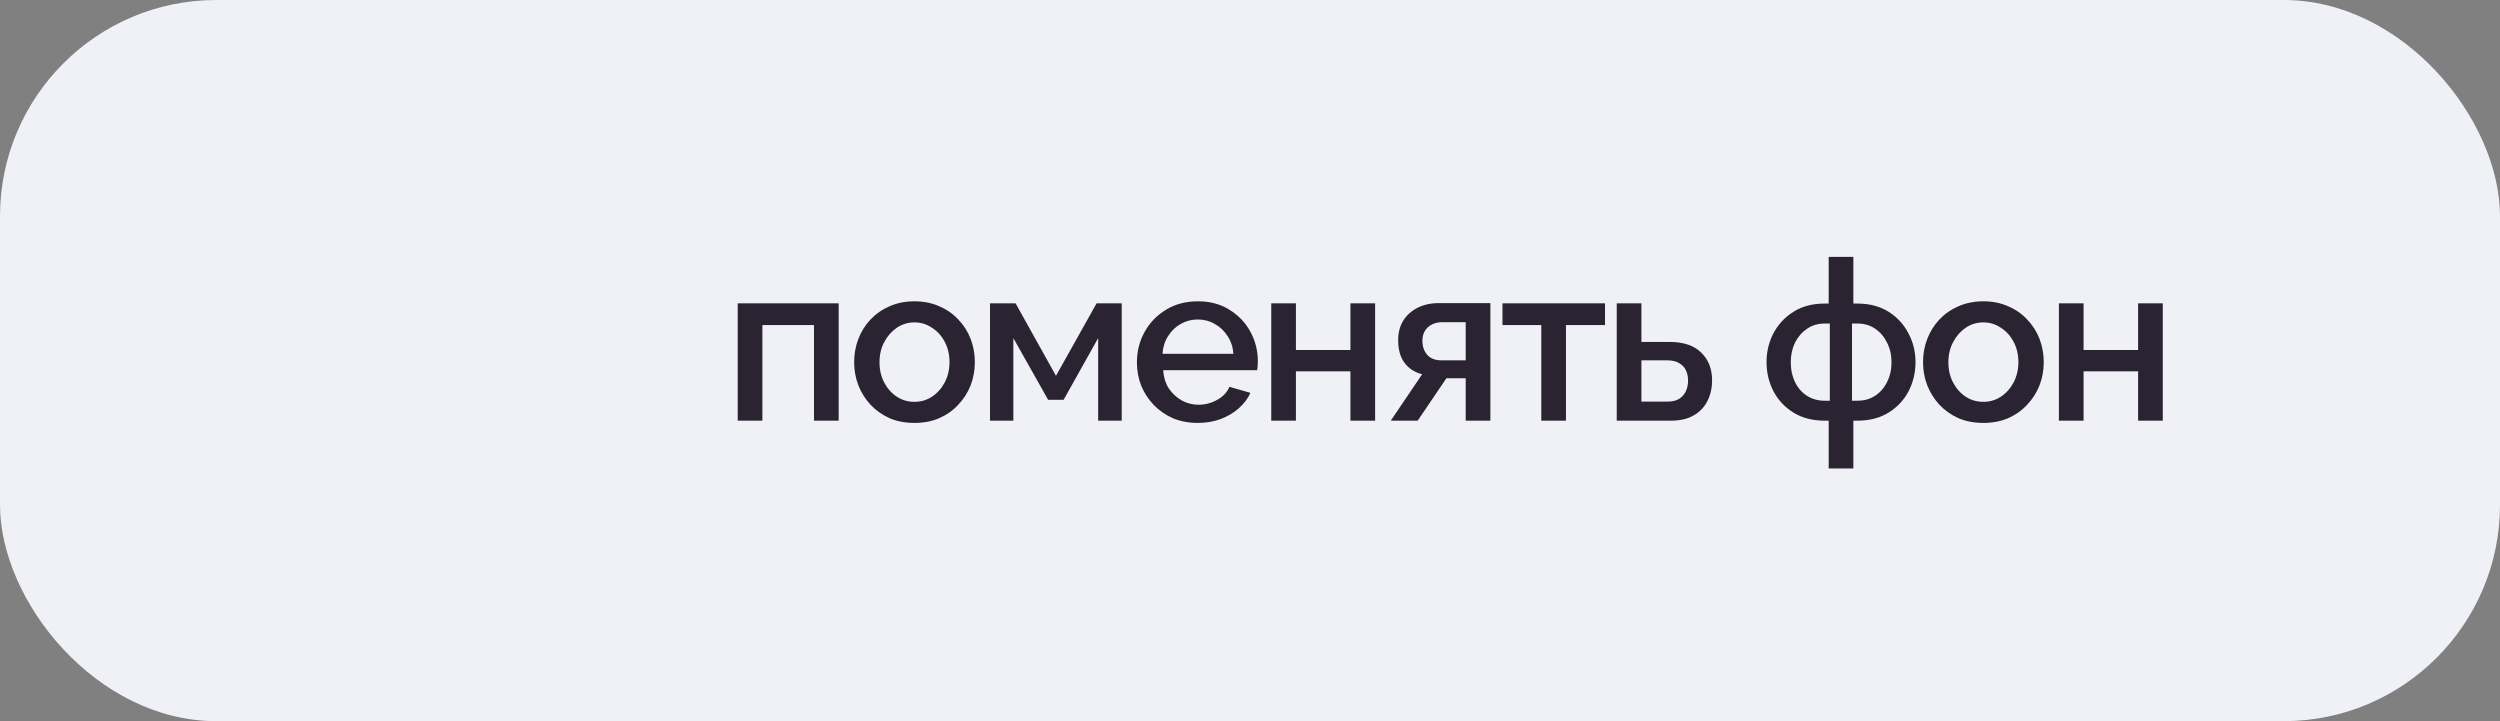 <?xml version="1.0" encoding="UTF-8"?> <svg xmlns="http://www.w3.org/2000/svg" width="312" height="90" viewBox="0 0 312 90" fill="none"><rect x="0" y="0" width="312" height="90" fill="#808080" stroke="none"/><rect width="312" height="90" rx="27" fill="#F0F1F6"></rect><rect x="15" y="15" width="60" height="60" rx="17" fill="#F0F1F6"></rect><path d="M92.066 52.5V37.856H104.666V52.5H101.586V40.572H95.146V52.5H92.066ZM114.13 52.78C112.973 52.78 111.937 52.584 111.022 52.192C110.107 51.781 109.314 51.221 108.642 50.512C107.989 49.803 107.485 49 107.13 48.104C106.775 47.189 106.598 46.219 106.598 45.192C106.598 44.165 106.775 43.195 107.13 42.28C107.485 41.365 107.989 40.563 108.642 39.872C109.314 39.163 110.107 38.612 111.022 38.22C111.955 37.809 112.991 37.604 114.13 37.604C115.269 37.604 116.295 37.809 117.21 38.22C118.143 38.612 118.937 39.163 119.59 39.872C120.262 40.563 120.775 41.365 121.13 42.28C121.485 43.195 121.662 44.165 121.662 45.192C121.662 46.219 121.485 47.189 121.13 48.104C120.775 49 120.262 49.803 119.59 50.512C118.937 51.221 118.143 51.781 117.21 52.192C116.295 52.584 115.269 52.78 114.13 52.78ZM109.762 45.22C109.762 46.153 109.958 46.993 110.35 47.74C110.742 48.487 111.265 49.075 111.918 49.504C112.571 49.933 113.309 50.148 114.13 50.148C114.933 50.148 115.661 49.933 116.314 49.504C116.986 49.056 117.518 48.459 117.91 47.712C118.302 46.947 118.498 46.107 118.498 45.192C118.498 44.259 118.302 43.419 117.91 42.672C117.518 41.925 116.986 41.337 116.314 40.908C115.661 40.46 114.933 40.236 114.13 40.236C113.309 40.236 112.571 40.46 111.918 40.908C111.265 41.356 110.742 41.953 110.35 42.7C109.958 43.428 109.762 44.268 109.762 45.22ZM123.554 52.5V37.856H126.746L131.786 46.9L136.854 37.856H139.99V52.5H137.05V42.196L132.738 49.896H130.806L126.466 42.196V52.5H123.554ZM149.475 52.78C148.336 52.78 147.3 52.584 146.367 52.192C145.452 51.781 144.659 51.231 143.987 50.54C143.315 49.831 142.792 49.028 142.419 48.132C142.064 47.217 141.887 46.247 141.887 45.22C141.887 43.839 142.204 42.579 142.839 41.44C143.473 40.283 144.36 39.359 145.499 38.668C146.637 37.959 147.972 37.604 149.503 37.604C151.033 37.604 152.349 37.959 153.451 38.668C154.571 39.359 155.439 40.273 156.055 41.412C156.671 42.551 156.979 43.773 156.979 45.08C156.979 45.304 156.969 45.519 156.951 45.724C156.932 45.911 156.913 46.069 156.895 46.2H145.163C145.219 47.059 145.452 47.815 145.863 48.468C146.292 49.103 146.833 49.607 147.487 49.98C148.14 50.335 148.84 50.512 149.587 50.512C150.408 50.512 151.183 50.307 151.911 49.896C152.657 49.485 153.161 48.944 153.423 48.272L156.055 49.028C155.737 49.737 155.252 50.381 154.599 50.96C153.964 51.52 153.208 51.968 152.331 52.304C151.453 52.621 150.501 52.78 149.475 52.78ZM145.079 44.156H153.927C153.871 43.316 153.628 42.579 153.199 41.944C152.788 41.291 152.256 40.787 151.603 40.432C150.968 40.059 150.259 39.872 149.475 39.872C148.709 39.872 148 40.059 147.347 40.432C146.712 40.787 146.189 41.291 145.779 41.944C145.368 42.579 145.135 43.316 145.079 44.156ZM158.651 52.5V37.856H161.731V43.68H168.535V37.856H171.615V52.5H168.535V46.34H161.731V52.5H158.651ZM173.567 52.5L177.487 46.704C176.572 46.48 175.844 46.013 175.303 45.304C174.761 44.595 174.491 43.643 174.491 42.448C174.491 41.533 174.696 40.731 175.107 40.04C175.536 39.349 176.133 38.808 176.899 38.416C177.664 38.024 178.551 37.828 179.559 37.828H185.999V52.5H182.919V47.208H180.511L176.927 52.5H173.567ZM179.867 44.968H182.919V40.208H180.063C179.279 40.208 178.653 40.423 178.187 40.852C177.739 41.281 177.515 41.841 177.515 42.532C177.515 43.223 177.711 43.801 178.103 44.268C178.513 44.735 179.101 44.968 179.867 44.968ZM192.353 52.5V40.572H187.509V37.856H200.305V40.572H195.433V52.5H192.353ZM201.768 52.5V37.856H204.848V42.672H208.348C210.084 42.672 211.4 43.111 212.296 43.988C213.21 44.865 213.668 46.023 213.668 47.46C213.668 48.431 213.472 49.299 213.08 50.064C212.688 50.829 212.109 51.427 211.344 51.856C210.597 52.285 209.664 52.5 208.544 52.5H201.768ZM204.848 50.12H208.068C208.684 50.12 209.178 50.008 209.552 49.784C209.925 49.541 210.205 49.224 210.392 48.832C210.578 48.421 210.672 47.983 210.672 47.516C210.672 47.049 210.588 46.629 210.42 46.256C210.252 45.864 209.972 45.556 209.58 45.332C209.206 45.089 208.693 44.968 208.04 44.968H204.848V50.12ZM228.22 58.464V52.5H227.716C226.204 52.5 224.906 52.164 223.824 51.492C222.741 50.82 221.91 49.933 221.332 48.832C220.753 47.712 220.464 46.499 220.464 45.192C220.464 43.885 220.753 42.681 221.332 41.58C221.929 40.46 222.769 39.564 223.852 38.892C224.934 38.22 226.222 37.884 227.716 37.884H228.22V32.06H231.3V37.884H231.804C233.297 37.884 234.585 38.22 235.668 38.892C236.75 39.564 237.581 40.46 238.16 41.58C238.757 42.681 239.056 43.885 239.056 45.192C239.056 46.499 238.766 47.712 238.188 48.832C237.609 49.933 236.778 50.82 235.696 51.492C234.613 52.164 233.316 52.5 231.804 52.5H231.3V58.464H228.22ZM227.716 50.008H228.36V40.376H227.716C226.894 40.376 226.166 40.591 225.532 41.02C224.897 41.449 224.393 42.028 224.02 42.756C223.665 43.484 223.488 44.305 223.488 45.22C223.488 46.135 223.665 46.956 224.02 47.684C224.374 48.412 224.869 48.981 225.504 49.392C226.138 49.803 226.876 50.008 227.716 50.008ZM231.132 50.008H231.804C232.644 50.008 233.381 49.803 234.016 49.392C234.65 48.981 235.145 48.412 235.5 47.684C235.873 46.956 236.06 46.135 236.06 45.22C236.06 44.305 235.873 43.484 235.5 42.756C235.145 42.028 234.65 41.449 234.016 41.02C233.381 40.591 232.644 40.376 231.804 40.376H231.132V50.008ZM247.527 52.78C246.37 52.78 245.334 52.584 244.419 52.192C243.504 51.781 242.711 51.221 242.039 50.512C241.386 49.803 240.882 49 240.527 48.104C240.172 47.189 239.995 46.219 239.995 45.192C239.995 44.165 240.172 43.195 240.527 42.28C240.882 41.365 241.386 40.563 242.039 39.872C242.711 39.163 243.504 38.612 244.419 38.22C245.352 37.809 246.388 37.604 247.527 37.604C248.666 37.604 249.692 37.809 250.607 38.22C251.54 38.612 252.334 39.163 252.987 39.872C253.659 40.563 254.172 41.365 254.527 42.28C254.882 43.195 255.059 44.165 255.059 45.192C255.059 46.219 254.882 47.189 254.527 48.104C254.172 49 253.659 49.803 252.987 50.512C252.334 51.221 251.54 51.781 250.607 52.192C249.692 52.584 248.666 52.78 247.527 52.78ZM243.159 45.22C243.159 46.153 243.355 46.993 243.747 47.74C244.139 48.487 244.662 49.075 245.315 49.504C245.968 49.933 246.706 50.148 247.527 50.148C248.33 50.148 249.058 49.933 249.711 49.504C250.383 49.056 250.915 48.459 251.307 47.712C251.699 46.947 251.895 46.107 251.895 45.192C251.895 44.259 251.699 43.419 251.307 42.672C250.915 41.925 250.383 41.337 249.711 40.908C249.058 40.46 248.33 40.236 247.527 40.236C246.706 40.236 245.968 40.46 245.315 40.908C244.662 41.356 244.139 41.953 243.747 42.7C243.355 43.428 243.159 44.268 243.159 45.22ZM256.951 52.5V37.856H260.031V43.68H266.835V37.856H269.915V52.5H266.835V46.34H260.031V52.5H256.951Z" fill="#2A2432"></path></svg> 